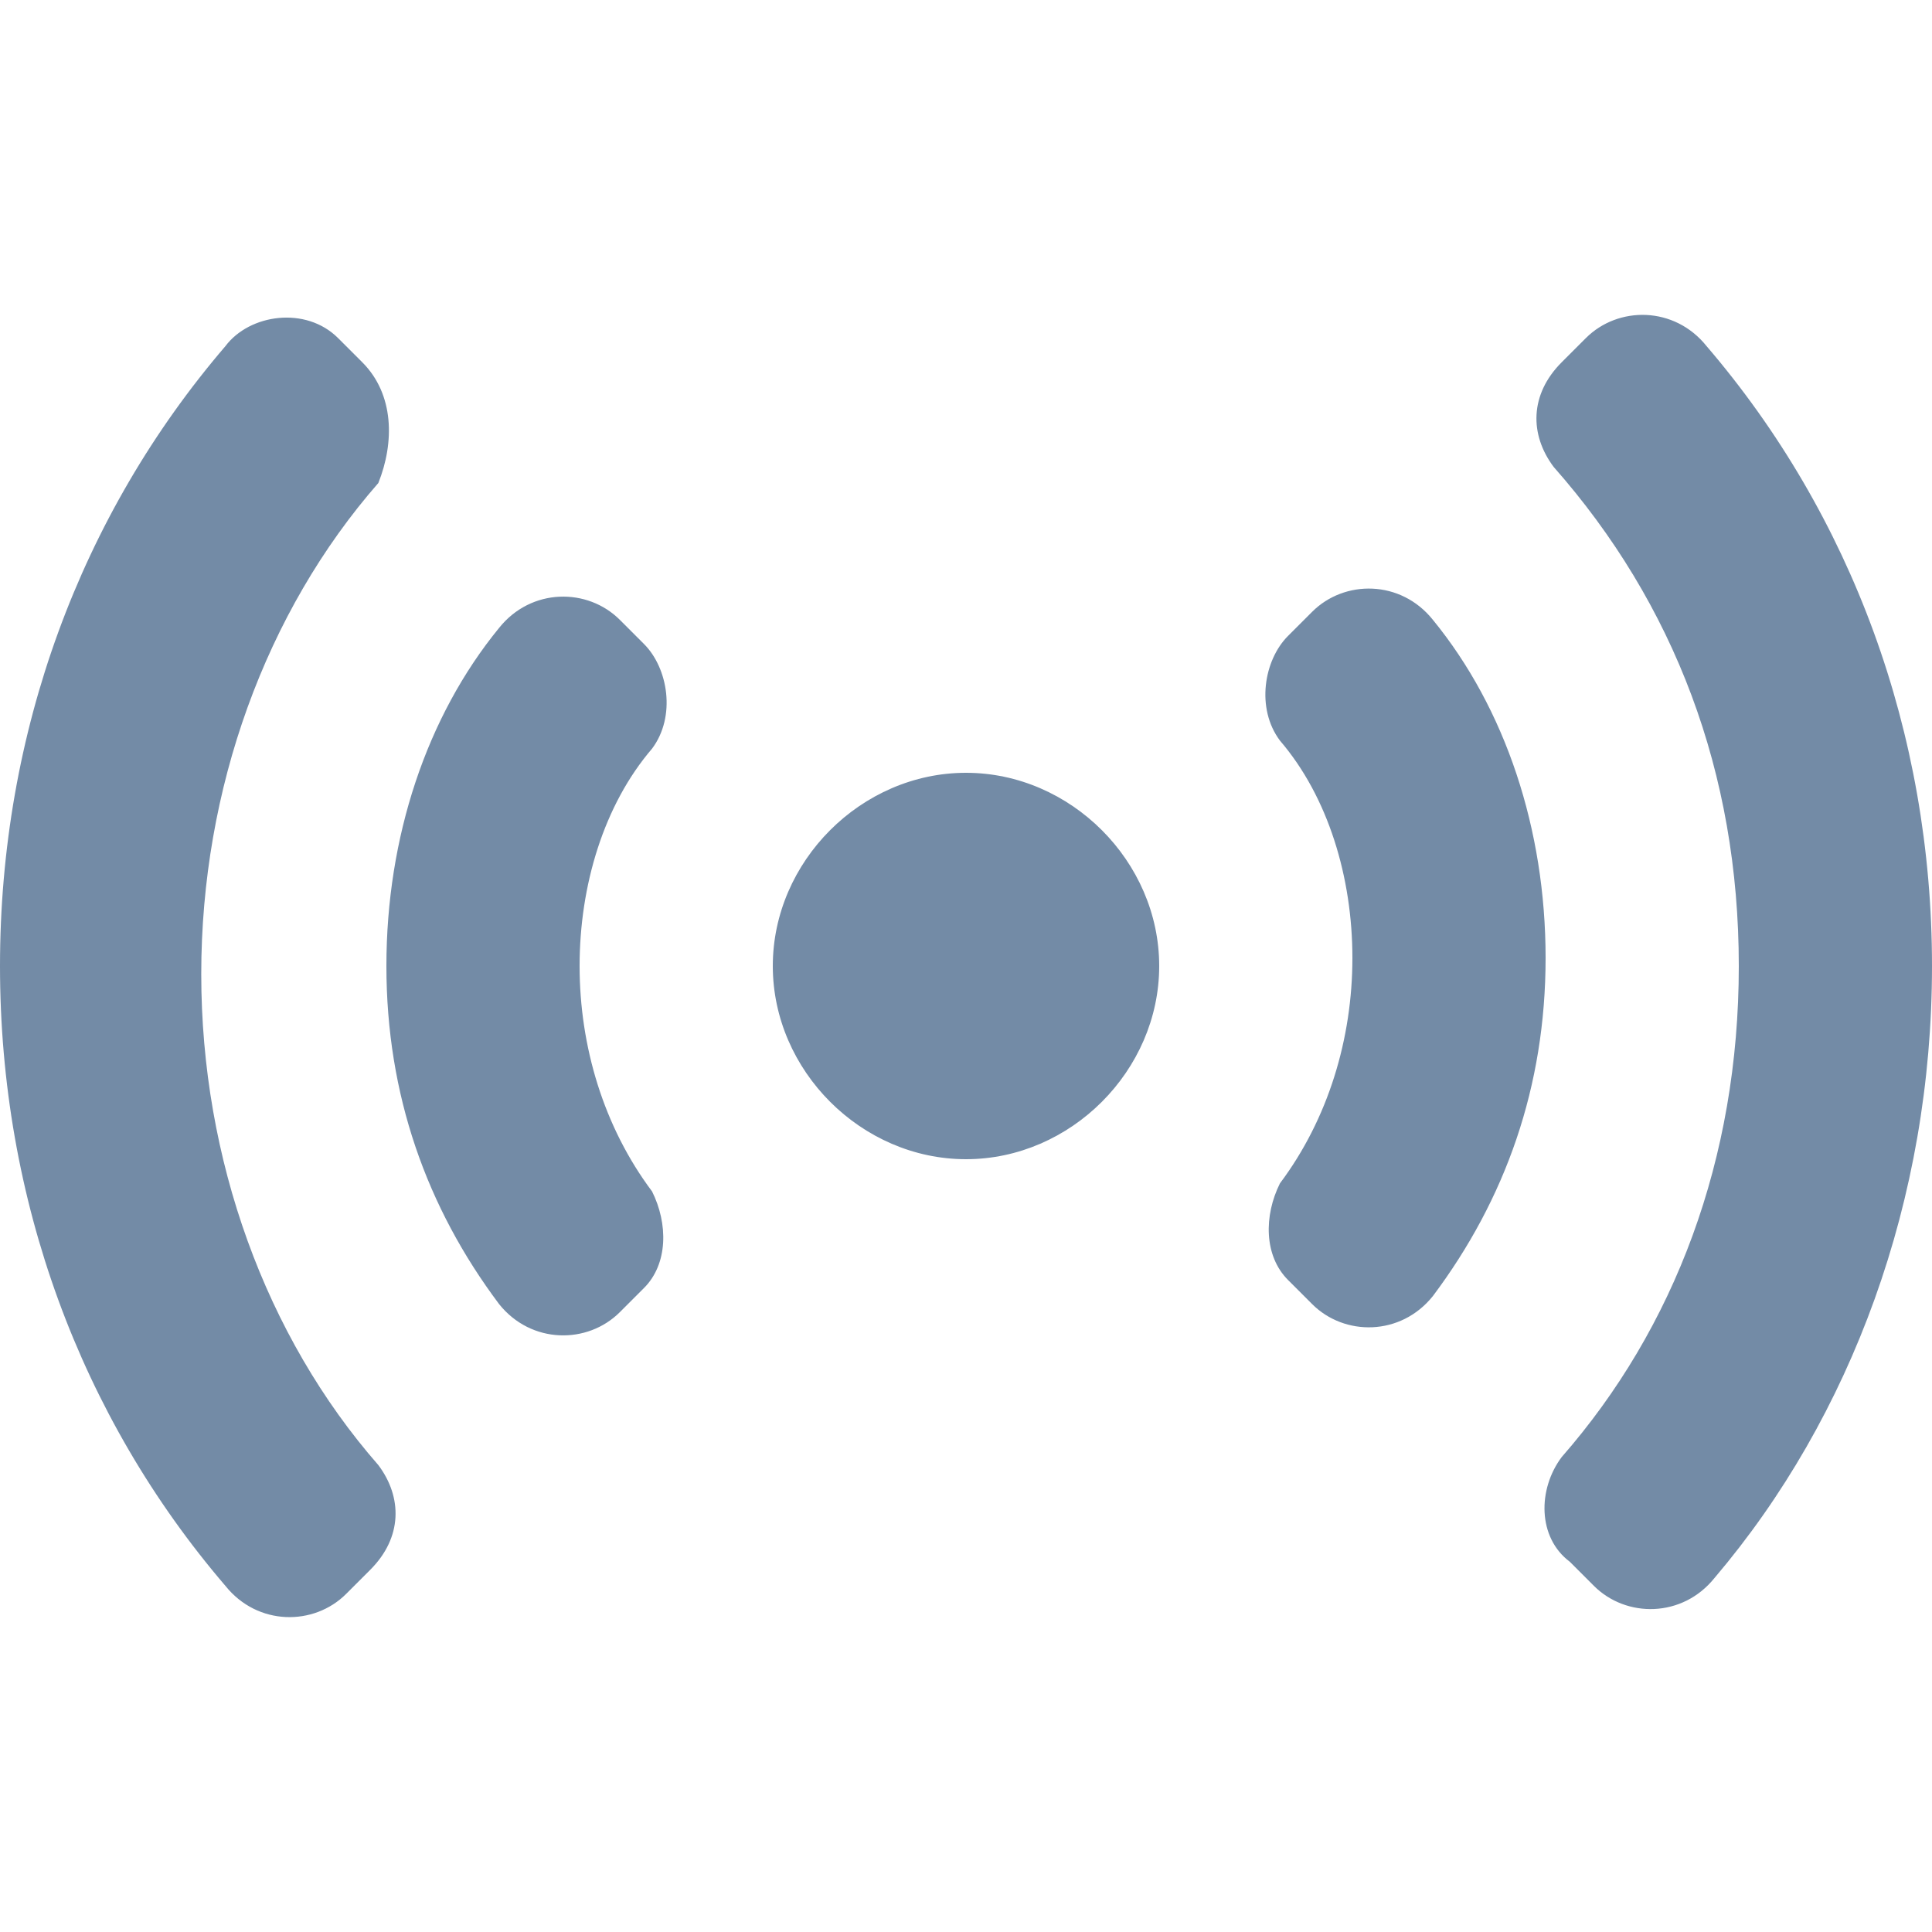 <svg enable-background="new 0 0 24 24" viewBox="0 0 24 24" xmlns="http://www.w3.org/2000/svg"><path d="m7.7 16.3c-.4.4-1.1.4-1.5-.1-.9-1.2-1.4-2.6-1.4-4.2s.5-3.1 1.4-4.2c.4-.5 1.1-.5 1.5-.1l.3.3c.3.3.4.9.1 1.3-.6.7-.9 1.7-.9 2.7s.3 2 .9 2.8c.2.4.2.9-.1 1.2zm4.3-6.7c-1.3 0-2.4 1.1-2.4 2.4s1.1 2.4 2.4 2.4 2.4-1.1 2.4-2.4-1.1-2.4-2.4-2.4zm9.6 2.4c0 2.4-.8 4.5-2.2 6.1-.3.4-.3 1 .1 1.3l.3.3c.4.4 1.1.4 1.5-.1 1.7-2 2.7-4.7 2.7-7.6s-1-5.6-2.8-7.7c-.4-.5-1.1-.5-1.5-.1l-.3.3c-.4.4-.4.9-.1 1.3 1.5 1.7 2.3 3.8 2.3 6.2zm-17.1-7.5-.3-.3c-.4-.4-1.1-.3-1.4.1-1.8 2.1-2.8 4.8-2.8 7.7s1 5.6 2.8 7.7c.4.5 1.1.5 1.5.1l.3-.3c.4-.4.4-.9.1-1.3-1.4-1.6-2.2-3.8-2.2-6.1s.8-4.5 2.2-6.1c.2-.5.2-1.1-.2-1.5zm11.5 11.4c-.3-.3-.3-.8-.1-1.2.6-.8.9-1.8.9-2.8s-.3-2-.9-2.7c-.3-.4-.2-1 .1-1.3l.3-.3c.4-.4 1.1-.4 1.5.1.9 1.1 1.4 2.6 1.4 4.2s-.5 3-1.4 4.2c-.4.5-1.1.5-1.5.1z" fill="#738ba6"/></svg>